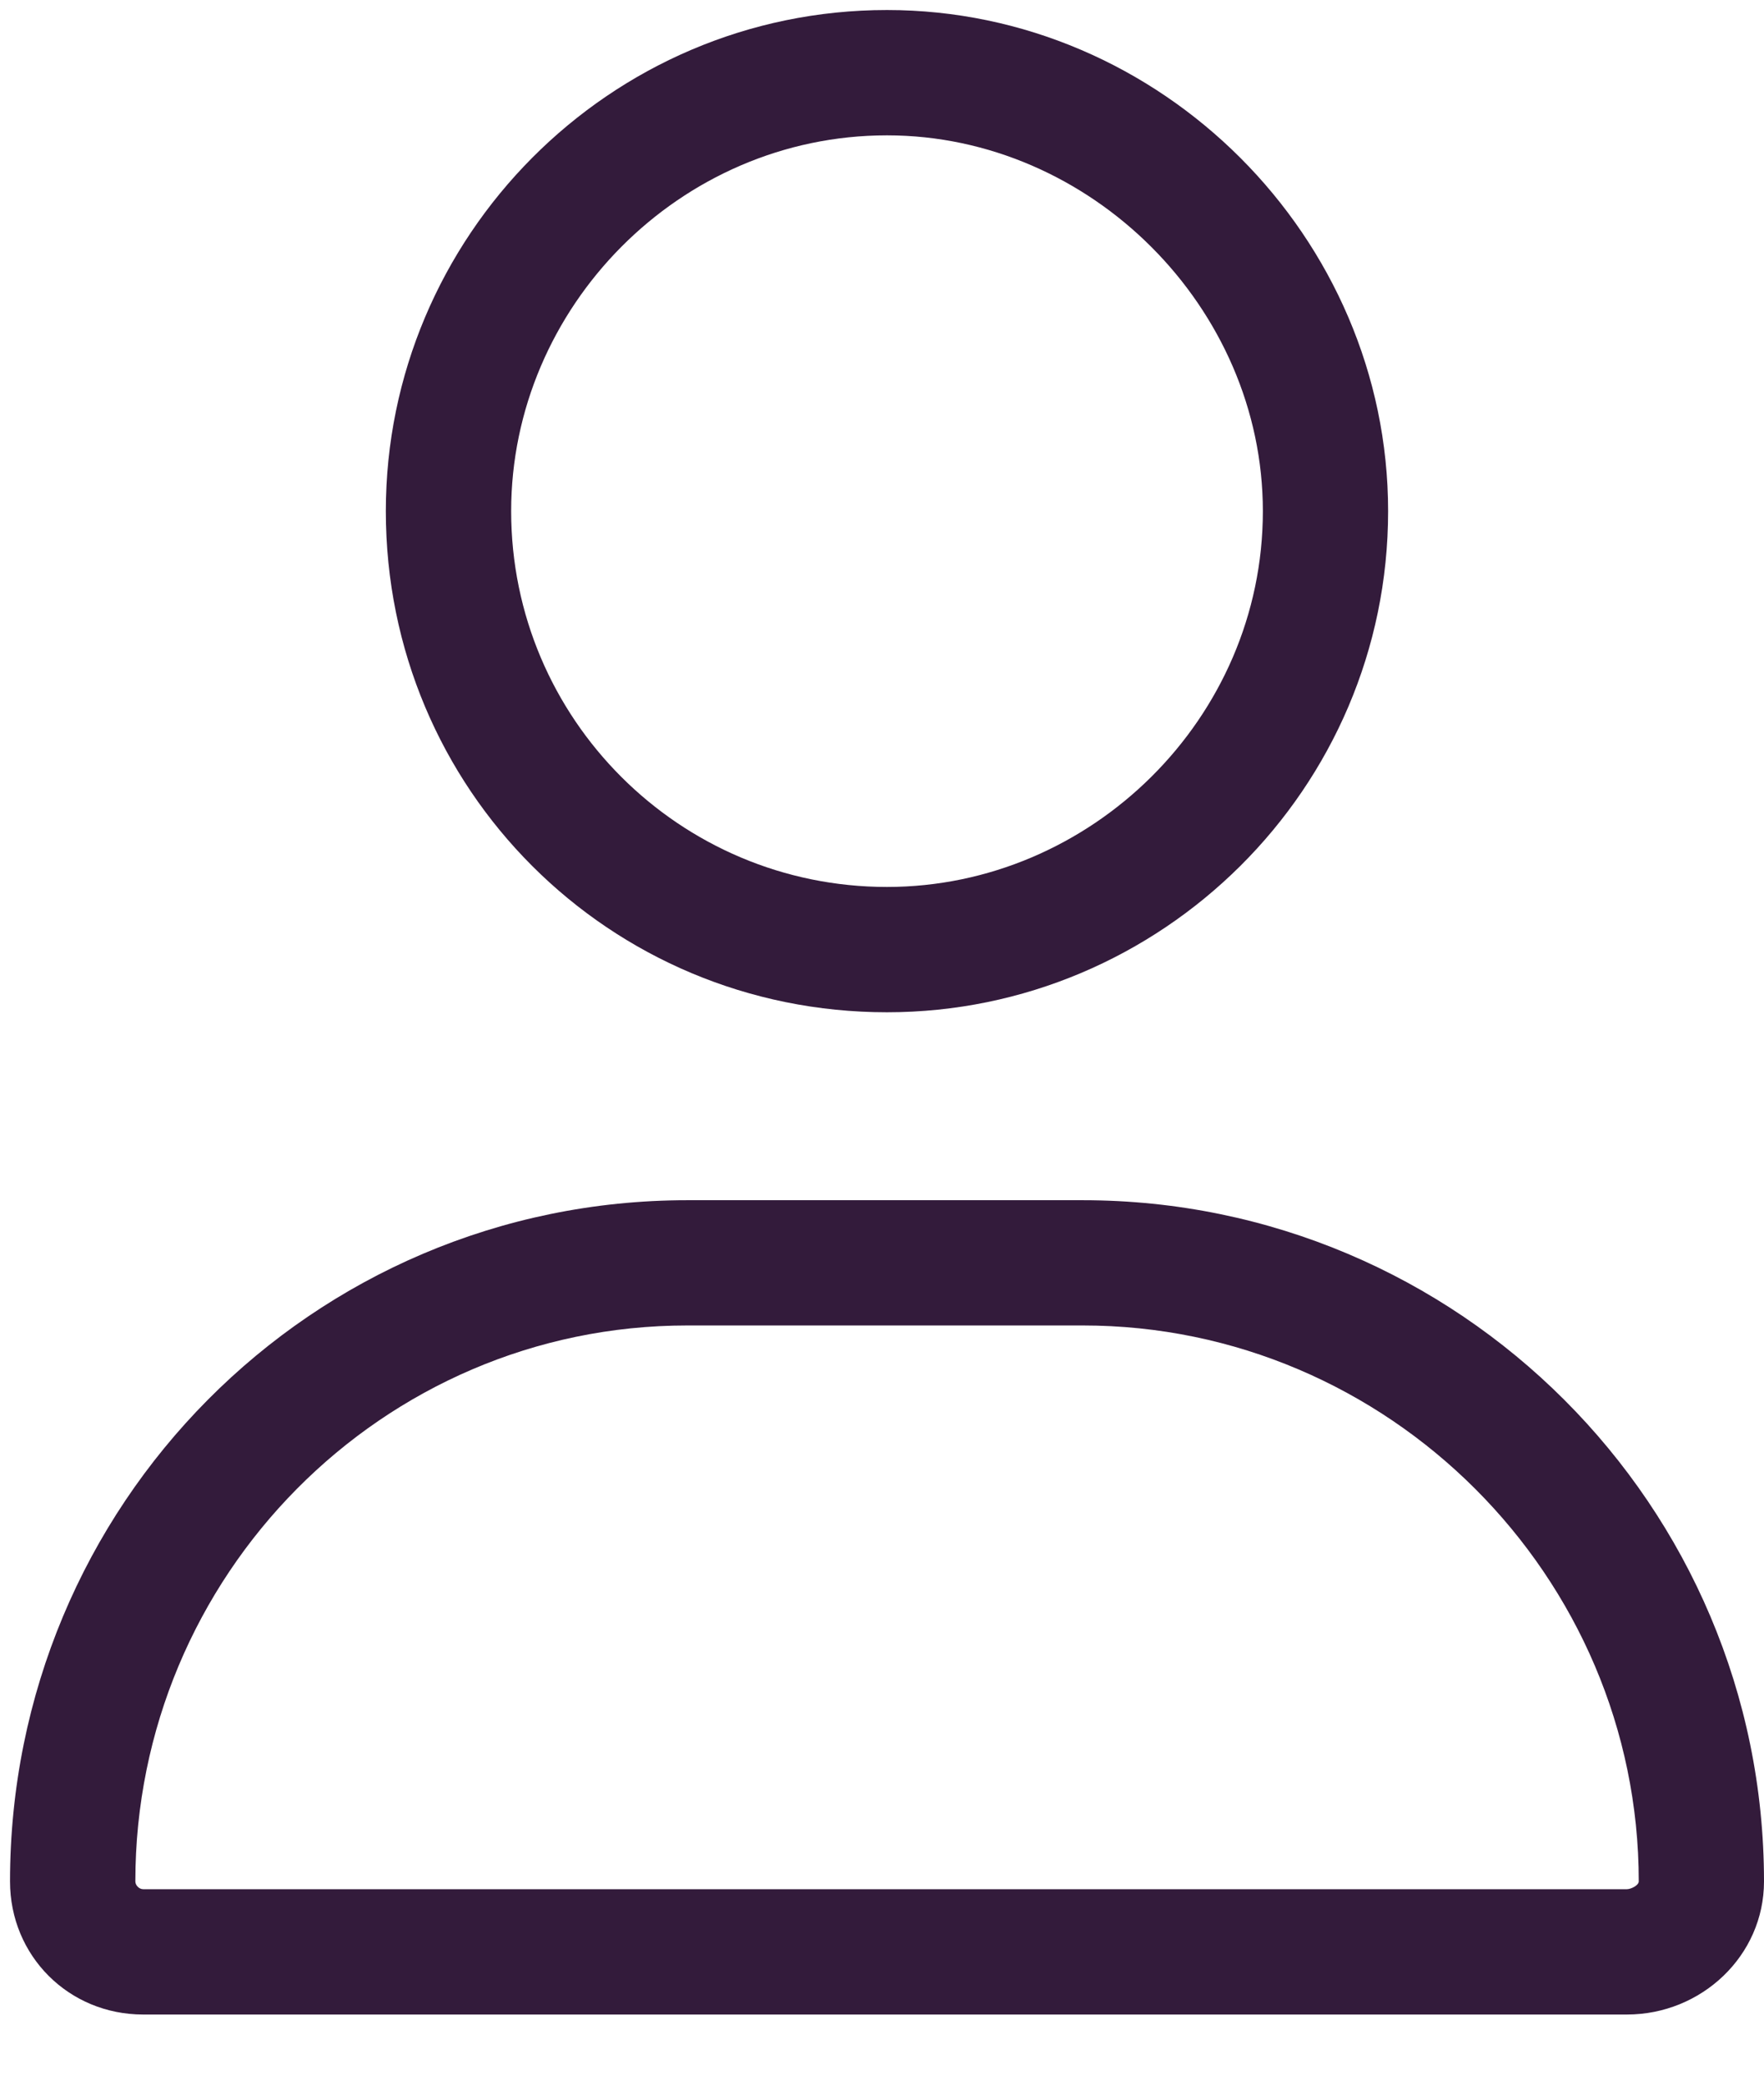 <?xml version="1.0" encoding="UTF-8"?>
<svg xmlns="http://www.w3.org/2000/svg" width="22" height="26" viewBox="0 0 22 26" fill="none">
  <path d="M11.062 12.625C7.596 12.625 4.812 9.842 4.812 6.375C4.812 2.957 7.596 0.125 11.062 0.125C14.48 0.125 17.312 2.957 17.312 6.375C17.312 9.842 14.48 12.625 11.062 12.625ZM11.062 1.688C8.475 1.688 6.375 3.836 6.375 6.375C6.375 8.963 8.475 11.062 11.062 11.062C13.602 11.062 15.75 8.963 15.75 6.375C15.75 3.836 13.602 1.688 11.062 1.688ZM13.504 14.969C18.191 14.969 22 18.777 22 23.465C22 24.393 21.219 25.125 20.291 25.125H1.785C0.857 25.125 0.125 24.393 0.125 23.465C0.125 18.777 3.885 14.969 8.572 14.969H13.504ZM20.291 23.562C20.34 23.562 20.438 23.514 20.438 23.465C20.438 19.656 17.312 16.531 13.504 16.531H8.572C4.764 16.531 1.688 19.656 1.688 23.465C1.688 23.514 1.736 23.562 1.785 23.562H20.291Z" fill="#331B3B"></path>
</svg>
